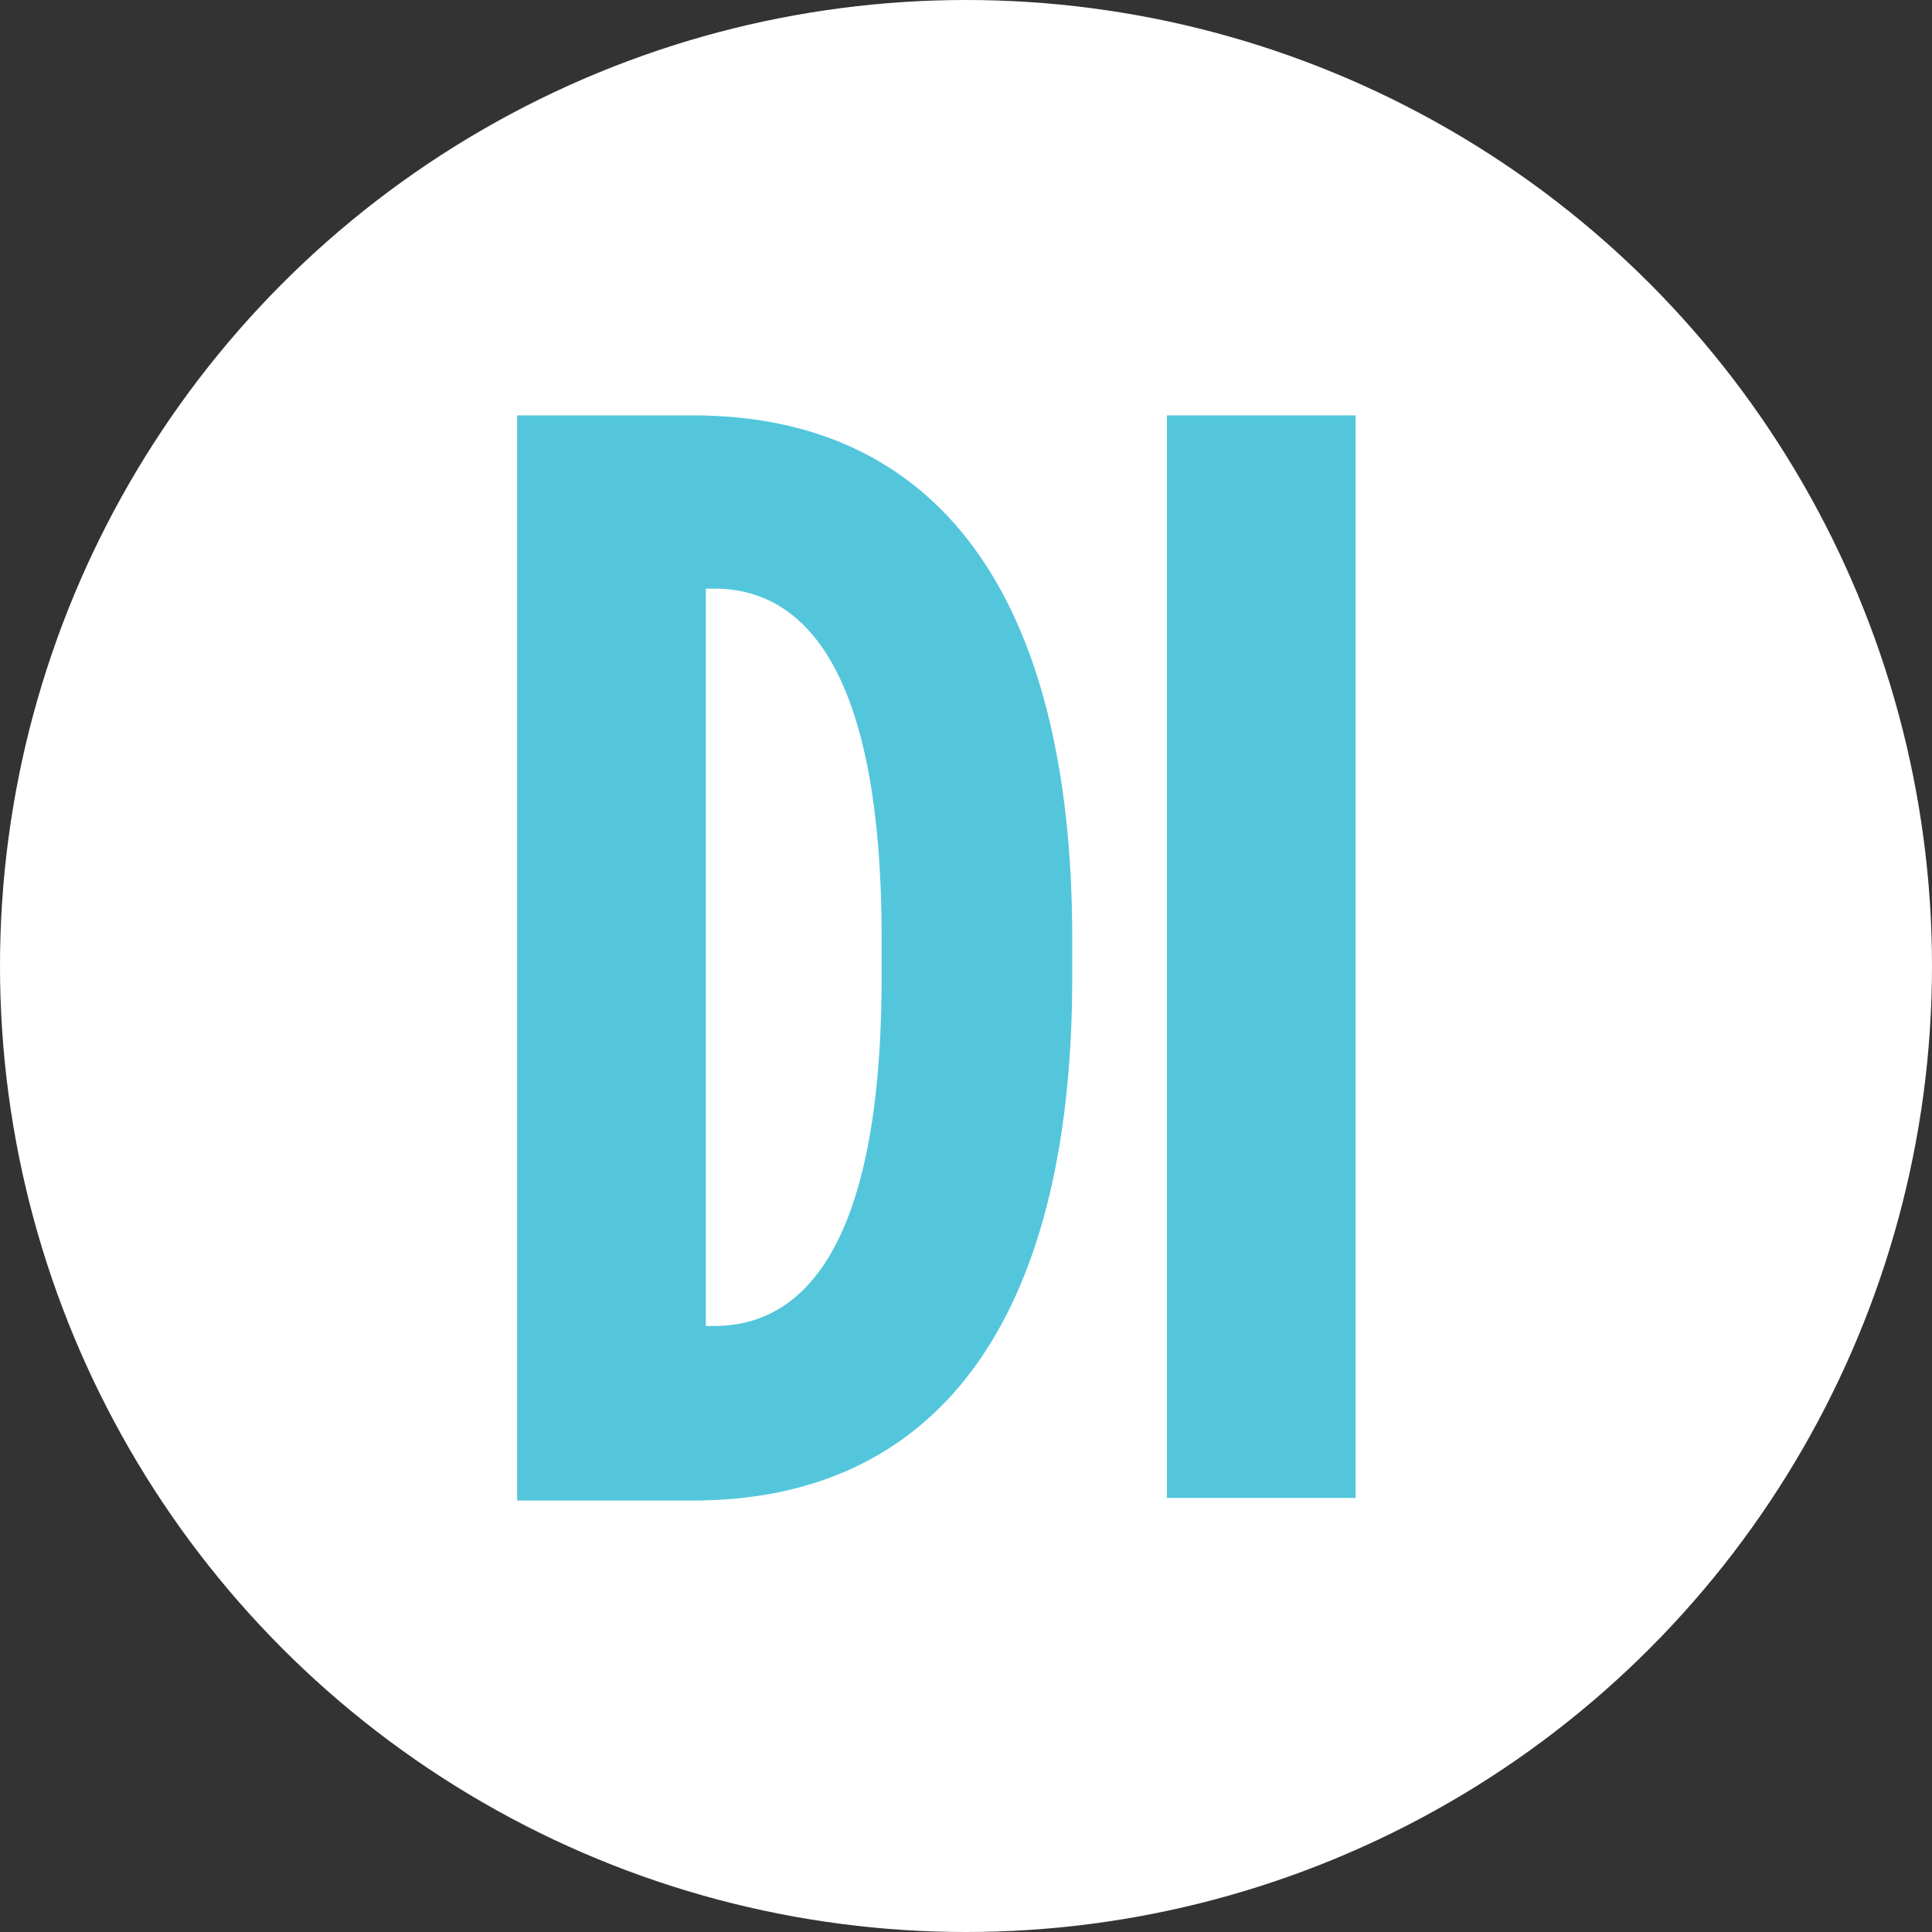 <?xml version="1.0" encoding="utf-8"?>
<!-- Generator: Adobe Illustrator 26.5.0, SVG Export Plug-In . SVG Version: 6.00 Build 0)  -->
<svg version="1.1" id="Layer_1" xmlns="http://www.w3.org/2000/svg" xmlns:xlink="http://www.w3.org/1999/xlink" x="0px" y="0px"
	 viewBox="0 0 300 300" style="enable-background:new 0 0 300 300;" xml:space="preserve">
<rect x="0" y="0" width="300" height="300" fill="#333333" stroke="none"/>
<style type="text/css">
	.st0{fill:#FFFFFF;}
	.st1{fill:#53C6DC;}
</style>
<g>
	<circle class="st0" cx="150" cy="150" r="150"/>
	<g>
		<path class="st1" d="M80.3,64.5h27.3c37.5,0,58.9,27.3,58.9,81.3v5.9c0,53.9-21.4,81.3-58.9,81.3H80.3
			C80.3,232.9,80.3,64.5,80.3,64.5z M110.9,205.9c13.8,0,26-12.2,26-54.3v-5.9c0-42.1-12.2-54.3-26-54.3h-1.3v114.5H110.9z"/>
		<path class="st1" d="M181.2,64.5h29.3v168.1h-29.3V64.5z"/>
	</g>
</g>
</svg>
